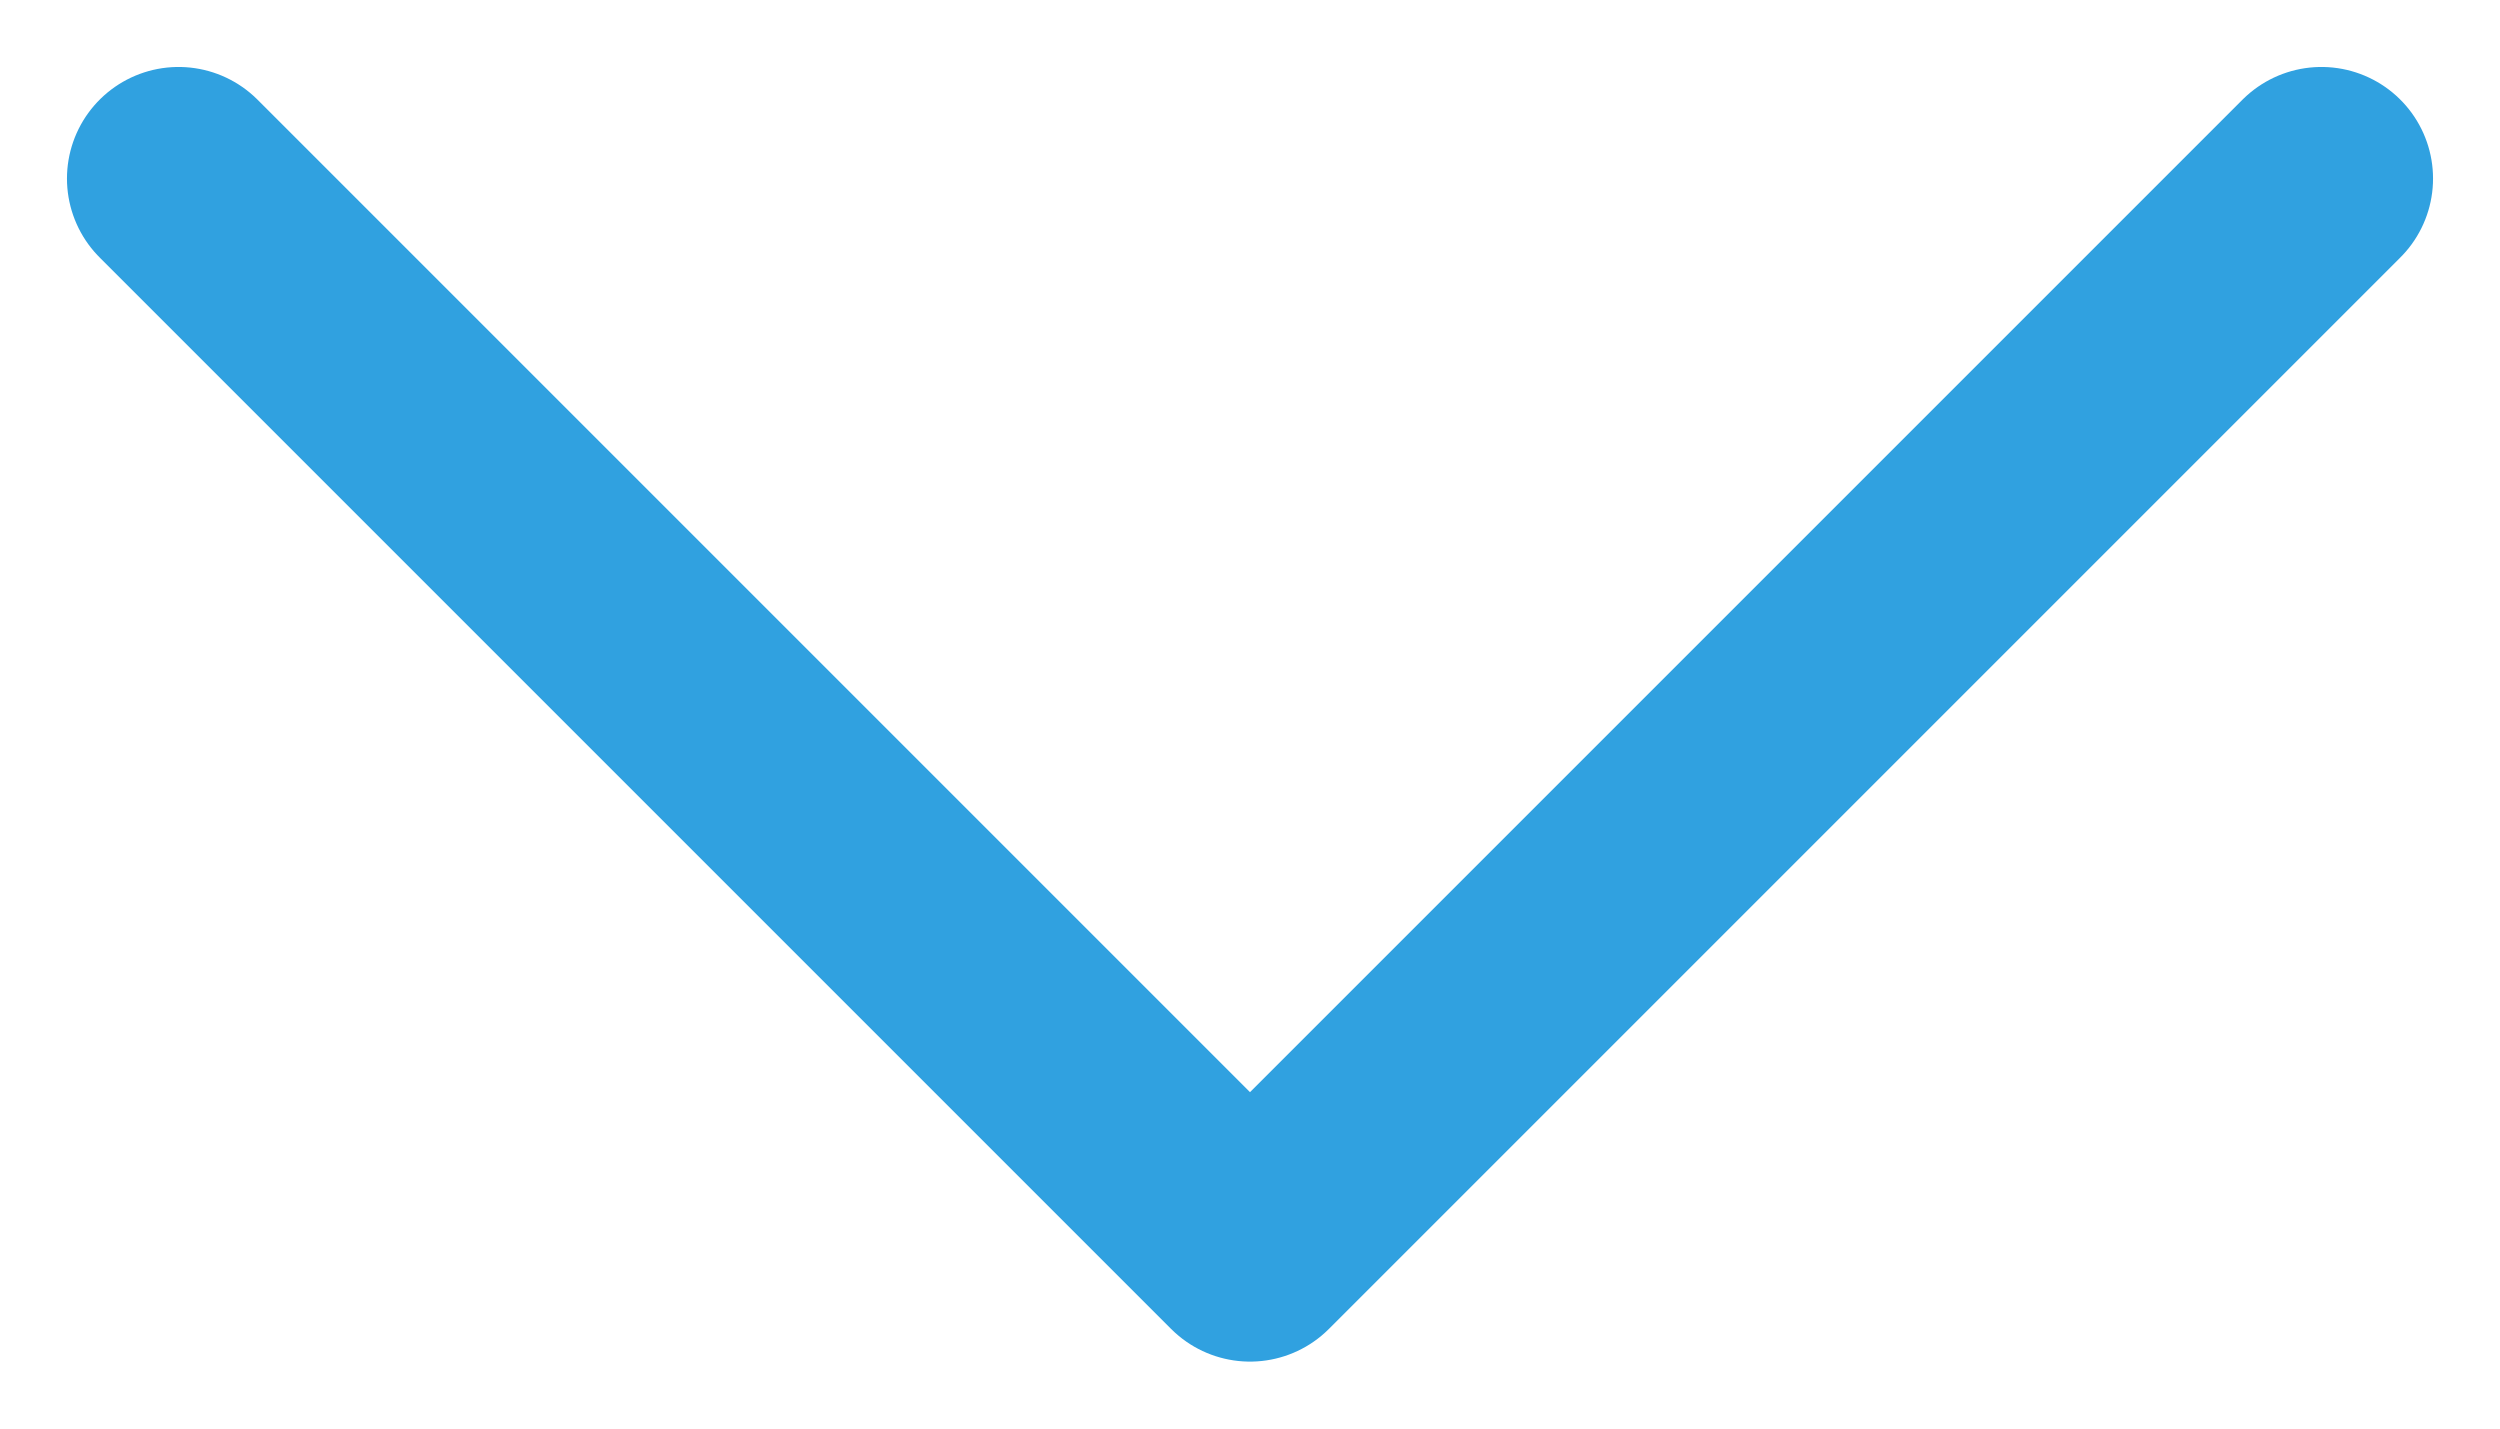 <svg xmlns="http://www.w3.org/2000/svg" width="14" height="8" viewBox="0 0 14 8">
    <g fill="none" fill-rule="evenodd">
        <path d="M-1-4h16v16H-1z"/>
        <path stroke="#30A1E0" stroke-linecap="round" stroke-linejoin="round" stroke-width="1.25" d="M13 1L7 7 1 1"/>
    </g>
</svg>

